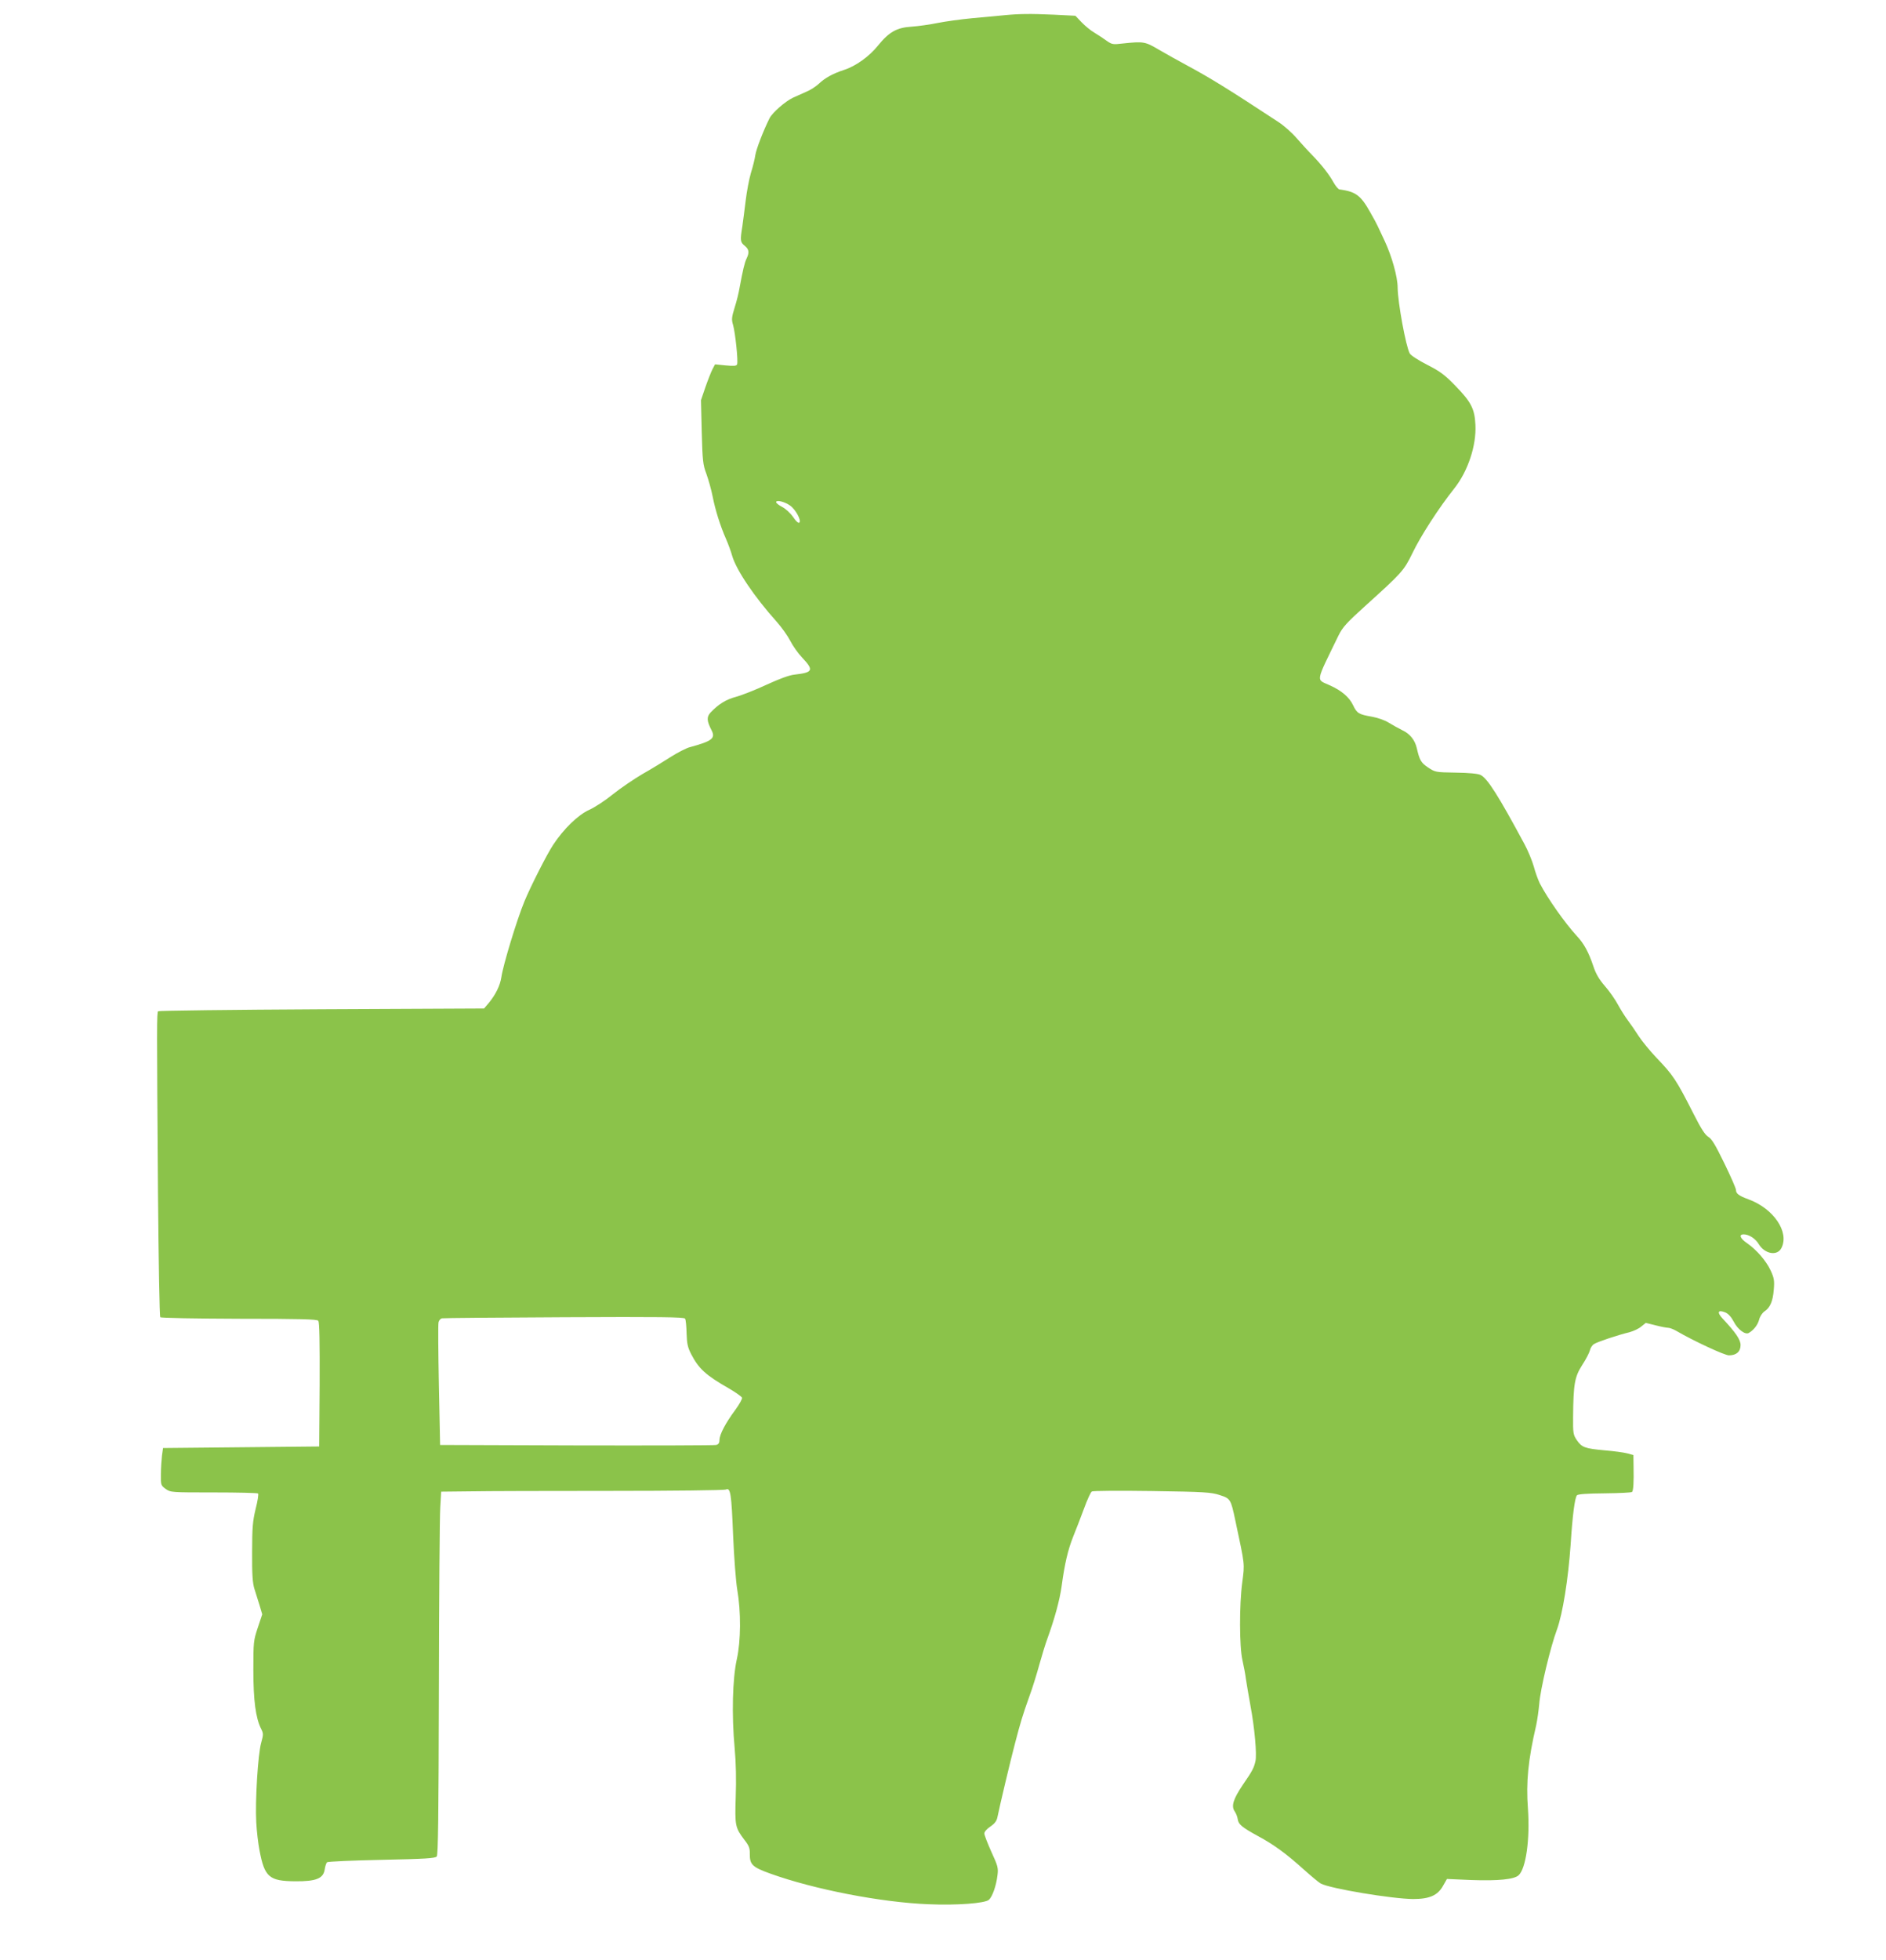 <?xml version="1.0" standalone="no"?>
<!DOCTYPE svg PUBLIC "-//W3C//DTD SVG 20010904//EN"
 "http://www.w3.org/TR/2001/REC-SVG-20010904/DTD/svg10.dtd">
<svg version="1.0" xmlns="http://www.w3.org/2000/svg"
 width="1232pt" height="1280pt" viewBox="0 0 1232 1280"
 preserveAspectRatio="xMidYMid meet">
<g transform="translate(0,1280) scale(0.1,-0.1)"
fill="#8bc34a" stroke="none">
<path d="M6555 12700 c-38 -4 -131 -12 -205 -19 -74 -7 -175 -21 -225 -31 -49
-10 -125 -21 -169 -24 -98 -6 -148 -34 -221 -124 -56 -70 -145 -134 -220 -158
-76 -25 -126 -53 -165 -90 -19 -18 -57 -43 -85 -54 -27 -12 -66 -29 -85 -38
-52 -25 -134 -97 -153 -134 -41 -82 -87 -202 -93 -241 -3 -23 -16 -76 -29
-117 -12 -41 -27 -122 -34 -180 -7 -58 -17 -134 -22 -170 -15 -91 -13 -102 16
-125 28 -23 31 -44 12 -83 -13 -26 -25 -78 -46 -192 -5 -30 -19 -88 -32 -128
-20 -65 -21 -79 -10 -115 14 -50 34 -236 26 -256 -4 -11 -20 -12 -75 -7 l-69
7 -17 -32 c-9 -18 -30 -71 -46 -117 l-29 -85 5 -208 c5 -188 8 -214 30 -272
13 -36 32 -102 41 -148 18 -91 50 -193 88 -279 13 -30 32 -80 40 -110 27 -93
147 -270 290 -429 32 -36 72 -92 89 -125 16 -32 52 -83 79 -111 77 -82 70 -96
-51 -110 -36 -4 -98 -27 -185 -67 -71 -33 -160 -68 -197 -78 -65 -17 -115 -48
-167 -103 -26 -29 -24 -55 7 -115 27 -53 5 -71 -143 -111 -22 -6 -77 -34 -123
-63 -45 -29 -128 -80 -185 -112 -56 -33 -143 -92 -193 -132 -49 -40 -119 -86
-155 -102 -72 -32 -168 -125 -236 -229 -41 -62 -146 -269 -187 -368 -50 -121
-140 -418 -151 -496 -8 -54 -37 -113 -83 -169 l-30 -35 -1060 -5 c-583 -3
-1064 -9 -1069 -13 -9 -10 -9 -71 -1 -1186 4 -450 10 -807 15 -812 5 -5 232
-9 515 -10 404 0 509 -3 517 -13 8 -9 10 -138 9 -417 l-3 -404 -510 -5 -510
-5 -7 -50 c-3 -27 -7 -82 -7 -122 -1 -70 0 -72 31 -95 33 -23 36 -23 315 -23
155 0 285 -3 289 -7 4 -5 -3 -50 -16 -100 -19 -80 -23 -120 -23 -283 -1 -147
3 -201 15 -240 9 -27 24 -76 34 -108 l17 -58 -29 -87 c-28 -84 -29 -94 -29
-277 0 -197 15 -313 51 -384 15 -30 15 -37 0 -91 -21 -75 -40 -380 -32 -520 3
-58 13 -140 21 -181 33 -176 63 -202 235 -203 135 -1 182 18 191 77 3 21 10
42 15 47 5 5 166 12 357 16 290 6 349 10 360 22 9 12 12 253 14 1096 1 595 5
1127 9 1183 l6 103 186 2 c103 2 518 3 922 3 404 0 743 4 752 9 30 14 36 -26
47 -300 6 -143 18 -301 27 -354 25 -146 24 -333 -3 -455 -28 -126 -34 -364
-14 -580 9 -98 11 -208 7 -318 -6 -188 -4 -200 57 -281 30 -38 36 -55 35 -91
-1 -70 17 -87 134 -129 286 -103 724 -188 1033 -200 187 -8 369 6 395 29 23
21 48 93 56 161 6 47 2 61 -40 152 -25 56 -46 110 -46 120 0 11 16 30 39 45
28 19 41 36 46 59 14 70 87 378 115 483 35 134 49 182 94 308 20 53 49 148 66
210 17 61 40 135 50 162 49 135 82 255 95 348 20 148 41 237 76 325 17 42 49
124 70 181 21 58 44 108 51 112 7 5 184 6 393 3 345 -5 386 -8 442 -26 71 -23
73 -26 103 -168 63 -296 61 -277 45 -401 -20 -149 -19 -423 1 -509 8 -36 19
-92 23 -125 5 -33 18 -109 29 -170 28 -149 43 -322 33 -365 -10 -44 -20 -64
-83 -155 -62 -93 -76 -137 -53 -172 10 -14 18 -37 20 -50 4 -35 27 -54 131
-111 106 -57 184 -114 304 -222 47 -42 95 -82 108 -89 62 -33 466 -100 603
-101 108 0 162 24 197 89 l24 42 161 -7 c173 -6 277 4 307 31 48 44 75 235 61
435 -13 173 1 318 54 545 7 33 16 96 20 140 7 95 73 371 116 486 37 102 73
326 89 554 12 189 27 304 41 321 7 8 66 12 182 13 94 1 175 5 178 9 9 9 12 64
10 164 l-1 77 -40 11 c-22 6 -89 15 -150 20 -128 12 -147 19 -180 67 -23 34
-25 45 -24 152 2 214 10 260 59 337 25 38 47 81 51 97 3 15 15 34 27 41 24 15
156 59 231 77 26 7 61 23 77 37 l30 24 64 -16 c35 -9 72 -16 82 -16 10 0 34
-9 53 -20 115 -67 316 -160 344 -160 48 0 76 24 76 67 0 36 -32 82 -118 174
-38 41 -30 59 19 39 20 -9 38 -29 55 -61 25 -49 74 -86 97 -73 32 18 58 51 68
86 5 22 21 45 35 55 37 24 55 66 61 142 5 59 2 76 -20 124 -29 63 -91 135
-154 179 -46 31 -56 58 -23 58 34 0 77 -27 99 -64 40 -65 121 -79 148 -25 53
104 -51 258 -216 318 -62 23 -81 37 -81 61 0 10 -34 88 -76 174 -58 119 -82
160 -105 173 -21 13 -47 53 -95 148 -115 226 -133 253 -245 370 -42 44 -93
107 -114 139 -21 33 -53 79 -71 103 -18 24 -47 70 -65 103 -17 32 -55 87 -85
121 -38 44 -59 80 -75 128 -31 93 -61 149 -110 201 -77 84 -189 243 -240 341
-12 24 -30 74 -40 112 -11 38 -38 104 -61 146 -169 314 -242 430 -287 451 -16
8 -76 14 -161 15 -134 2 -135 3 -182 34 -46 31 -55 48 -73 126 -12 52 -44 93
-93 116 -26 13 -66 35 -90 50 -25 16 -71 32 -109 39 -87 15 -99 22 -124 75
-25 52 -74 95 -152 130 -91 42 -97 9 56 324 27 55 52 83 176 195 238 215 252
230 306 341 56 117 175 300 276 427 88 111 144 279 137 414 -5 105 -28 149
-131 255 -69 71 -98 93 -184 137 -57 29 -108 62 -114 74 -26 48 -78 334 -79
429 0 71 -38 205 -84 304 -24 50 -45 95 -47 100 -2 6 -23 45 -47 87 -63 113
-96 137 -202 151 -8 1 -26 23 -40 48 -29 52 -76 112 -140 178 -25 25 -70 75
-100 109 -30 35 -84 83 -120 106 -329 216 -442 286 -600 371 -52 28 -133 73
-179 100 -91 54 -101 55 -236 41 -65 -8 -72 -6 -105 17 -19 14 -55 38 -80 53
-25 14 -63 46 -85 69 l-40 42 -139 7 c-158 7 -231 6 -331 -4z m-1394 -3201
c36 -25 75 -97 61 -111 -6 -6 -21 6 -41 36 -18 26 -50 55 -72 66 -21 11 -39
25 -39 31 0 17 56 3 91 -22z m-686 -5309 c5 -7 9 -51 10 -96 2 -69 8 -93 30
-136 50 -96 95 -137 245 -223 45 -26 84 -54 87 -61 3 -8 -17 -43 -43 -79 -64
-86 -104 -162 -104 -197 0 -20 -6 -29 -22 -33 -13 -3 -423 -4 -913 -3 l-890 3
-8 390 c-4 214 -6 400 -2 412 3 12 13 23 22 25 10 2 369 5 799 7 625 3 783 1
789 -9z"/>
</g>
</svg>
